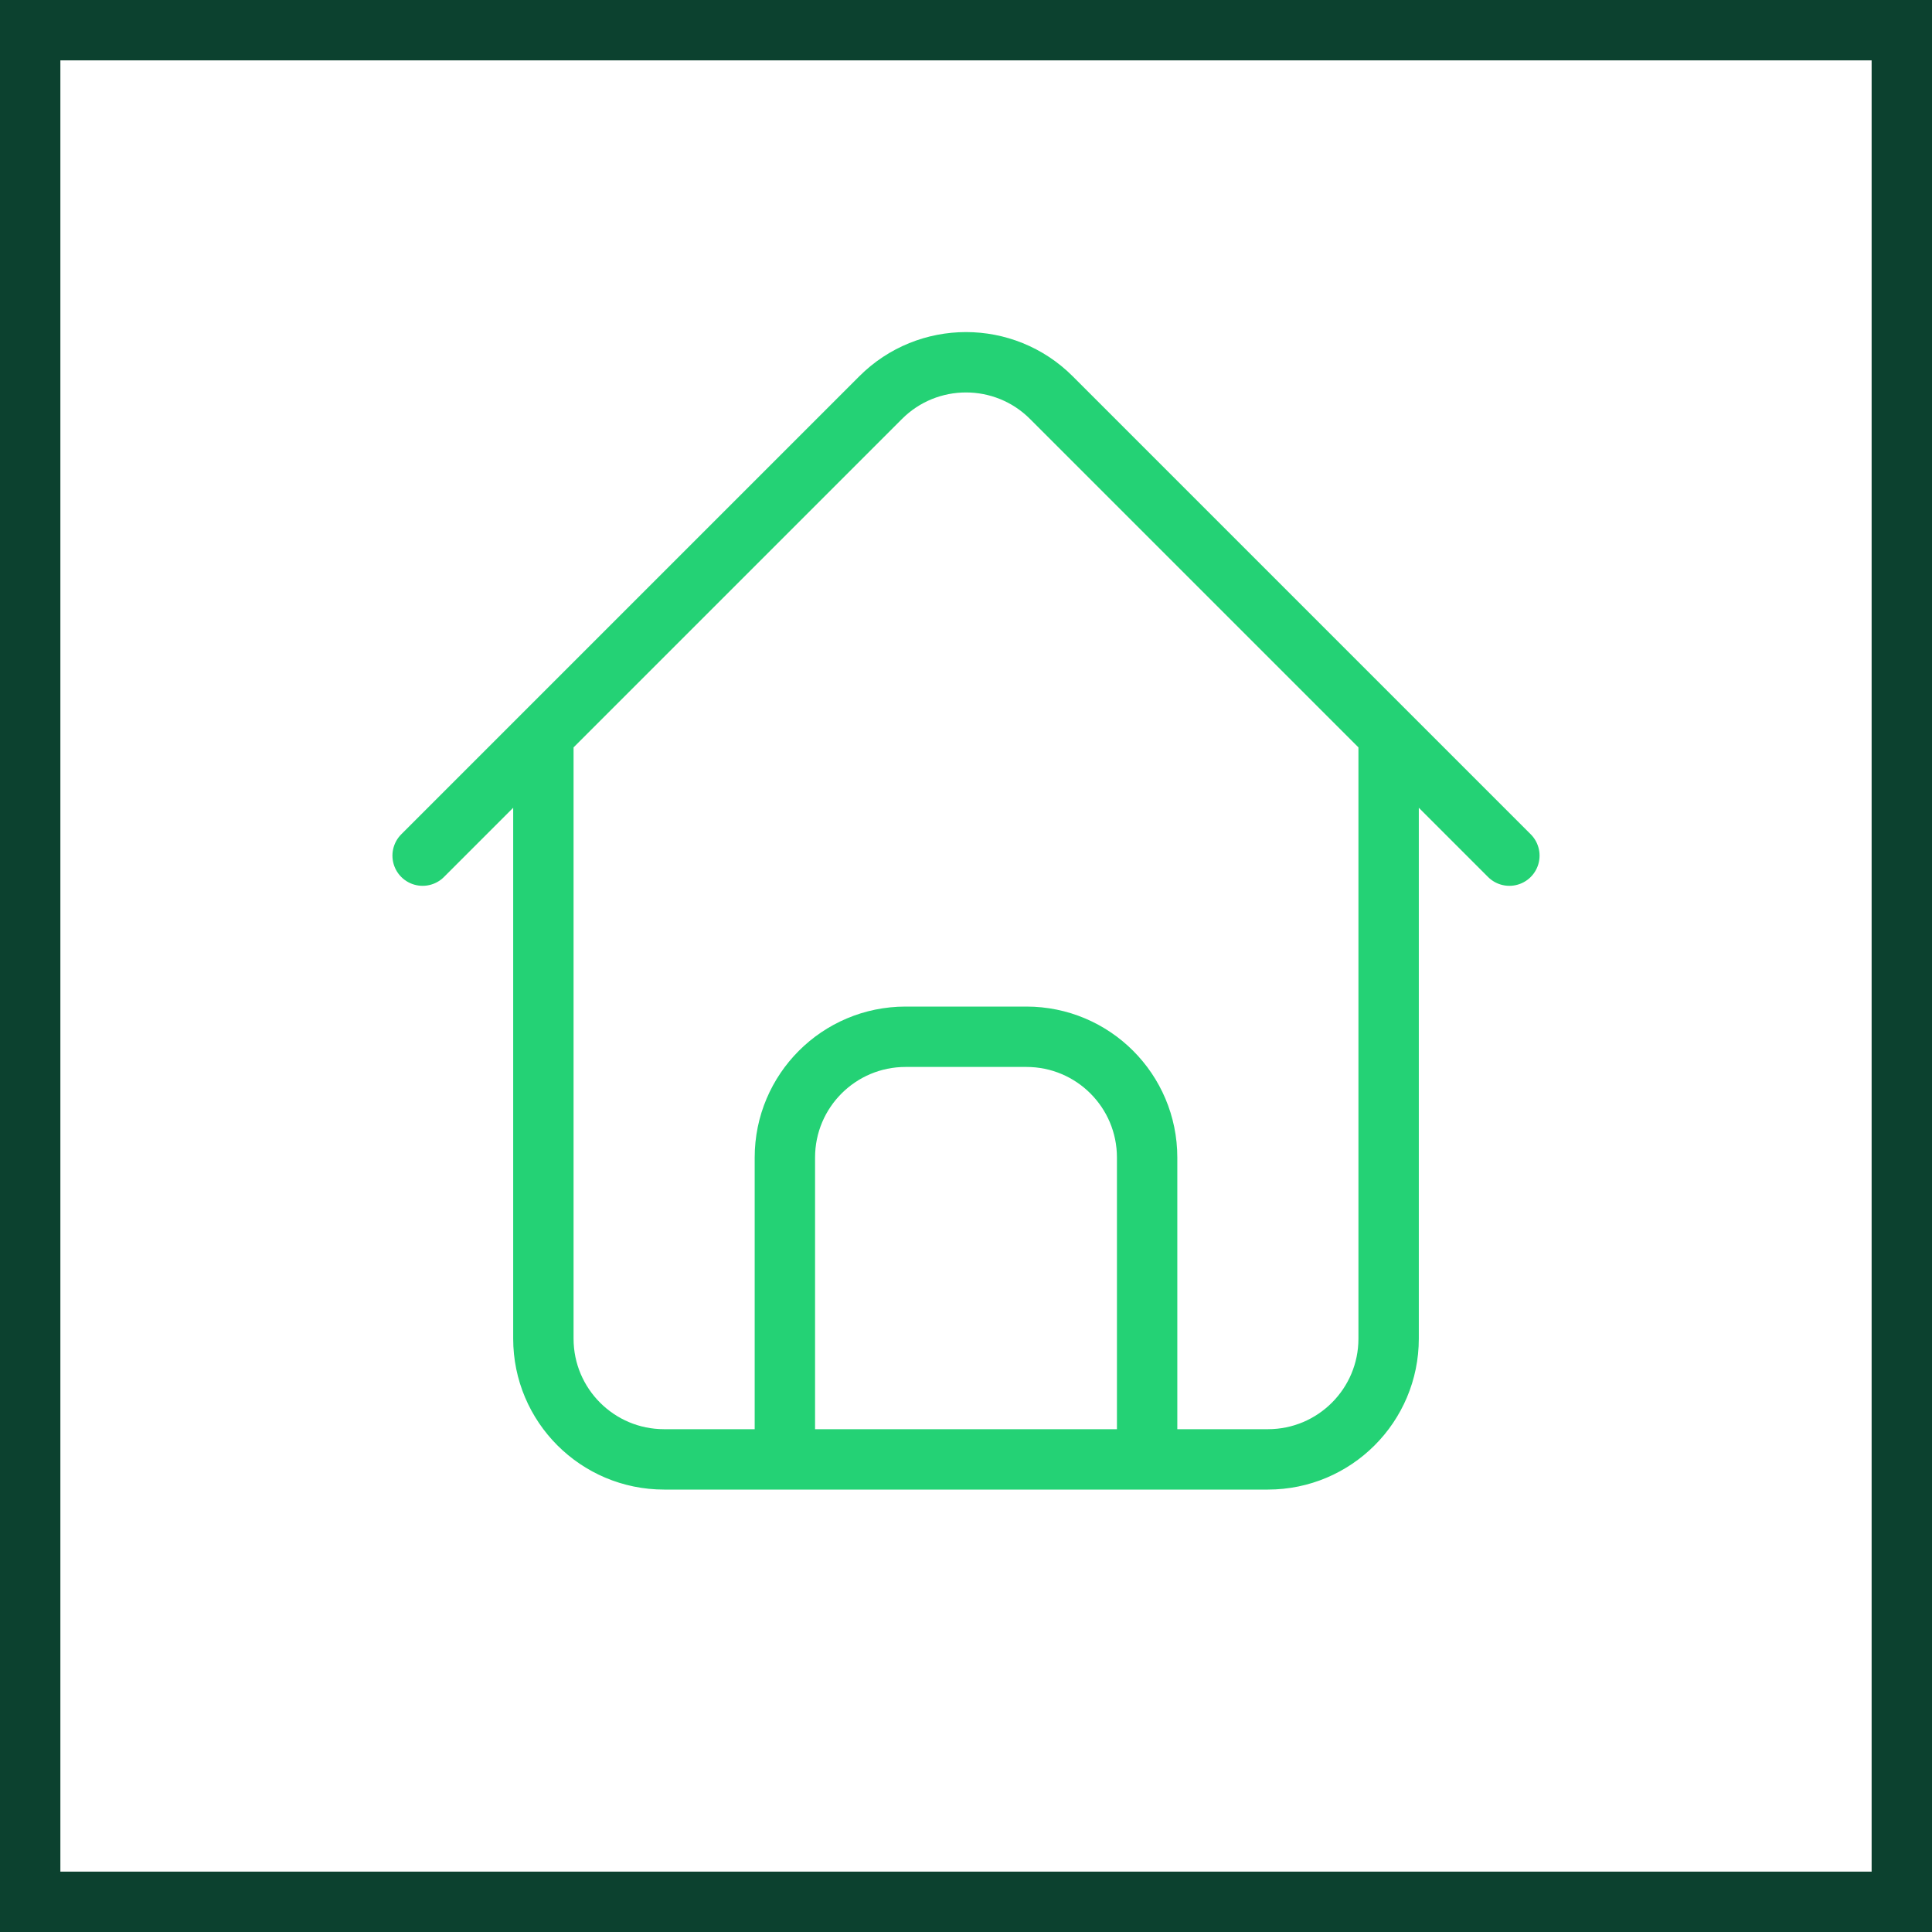 <?xml version="1.0" encoding="UTF-8"?> <svg xmlns="http://www.w3.org/2000/svg" width="32" height="32" viewBox="0 0 32 32" fill="none"><rect x="0.5" y="0.5" width="31" height="31" stroke="#0C412F"></rect><path d="M23 12.172V22.172C23 23.276 22.105 24.172 21 24.172H11C9.895 24.172 9 23.276 9 22.172V12.172M19 24.172V19.172C19 18.067 18.105 17.172 17 17.172H15C13.895 17.172 13 18.067 13 19.172V24.172M25 14.172L17.414 6.586C16.633 5.805 15.367 5.805 14.586 6.586L7 14.172" stroke="#24D275" stroke-linecap="round"></path></svg> 